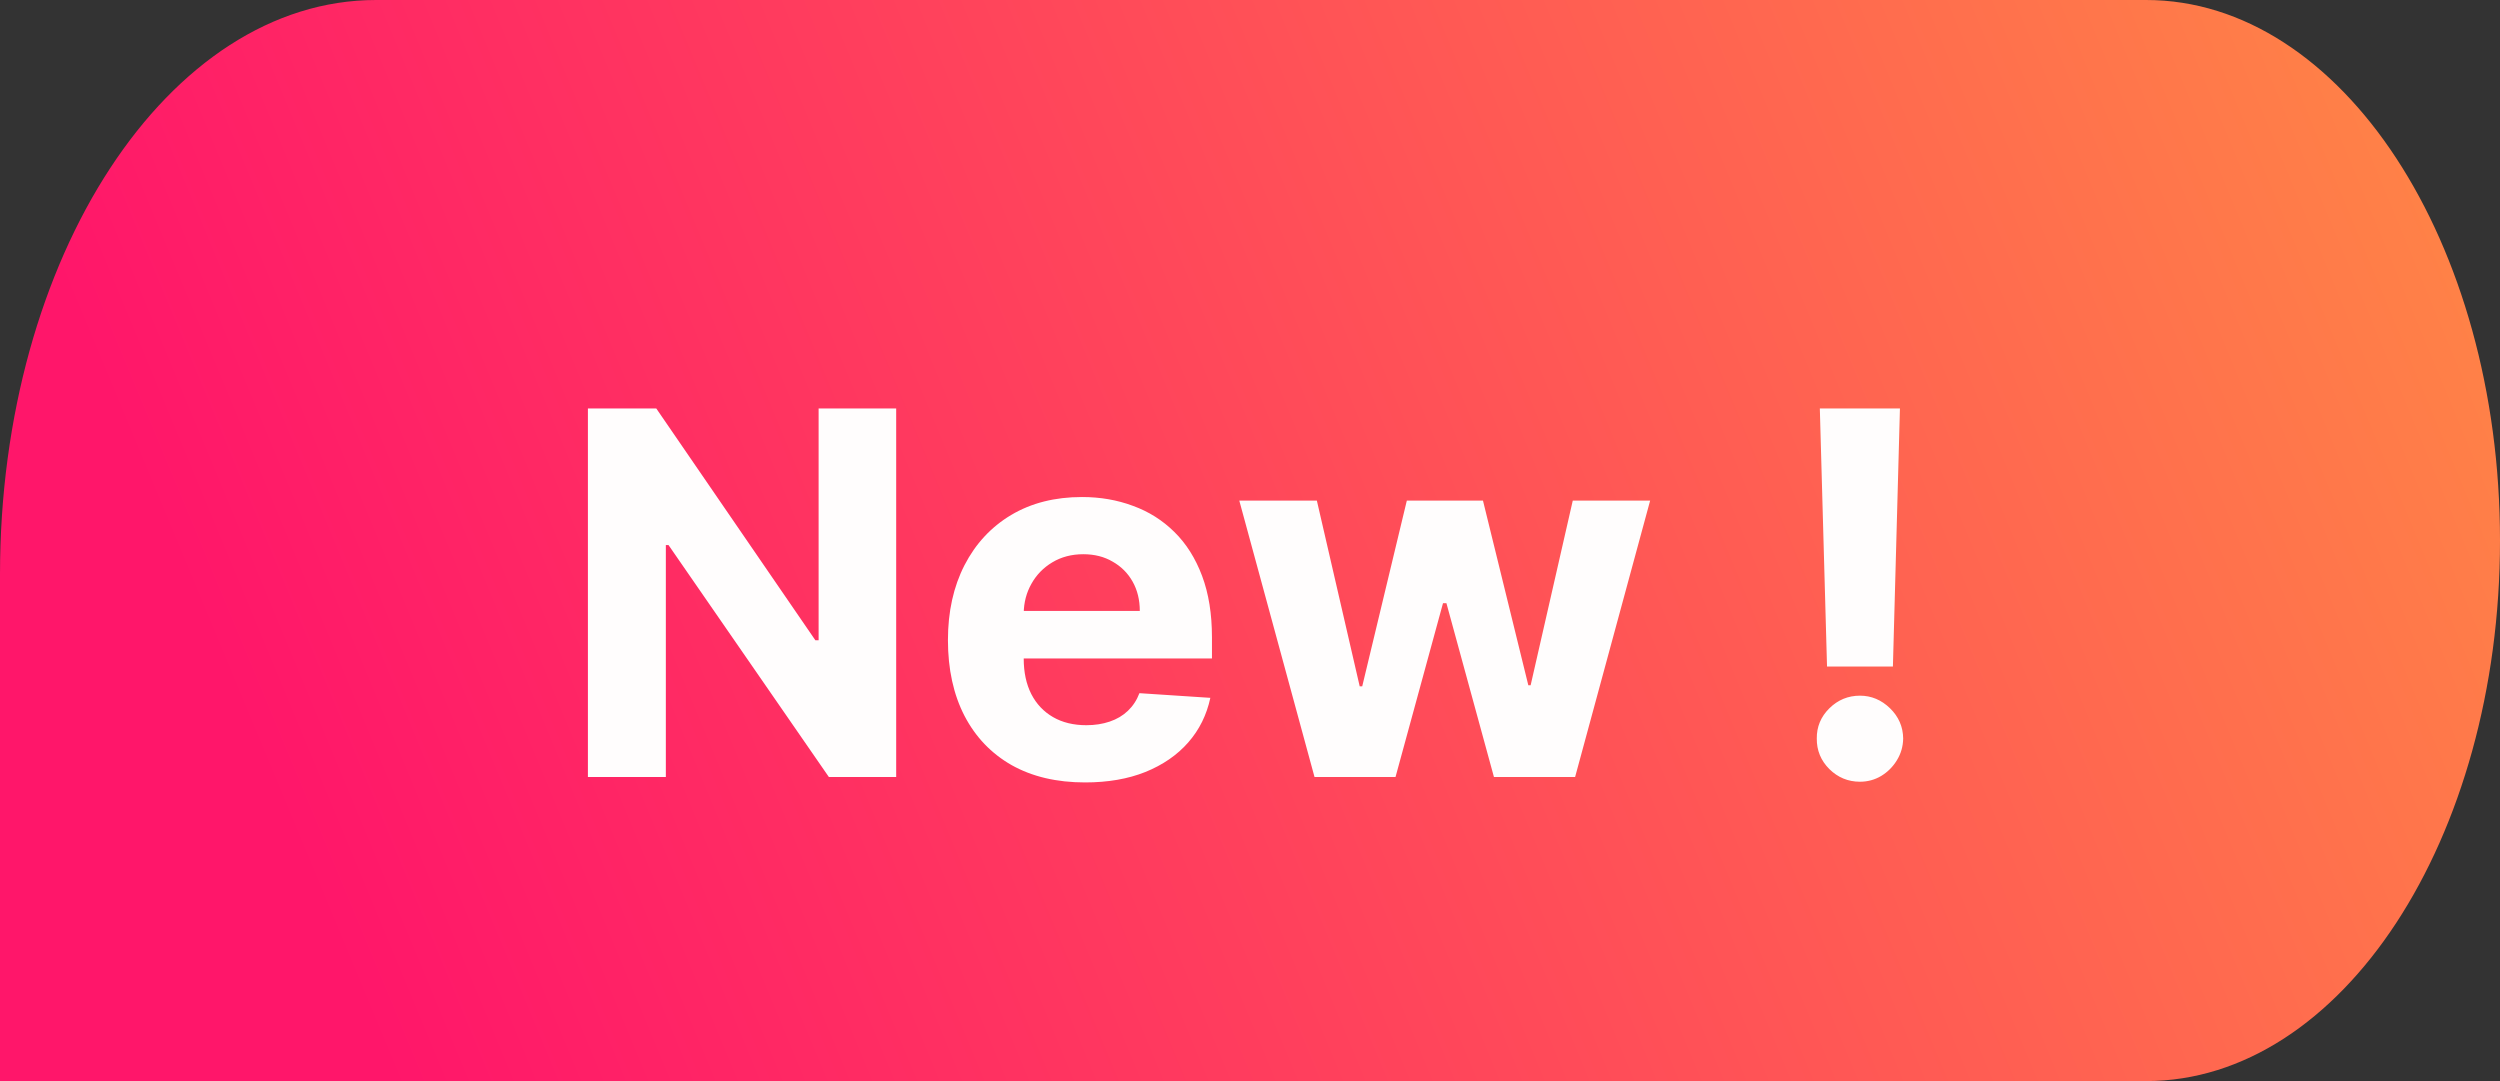 <svg width="74" height="32" viewBox="0 0 74 32" fill="none" xmlns="http://www.w3.org/2000/svg">
<rect x="0" y="0" width="74" height="32" fill="#333333" stroke="none"/>
<g clip-path="url(#clip0_1014_5713)">
<path d="M0 17C0 7.611 4.984 0 11.133 0H63.522C69.309 0 74 7.163 74 16C74 24.837 69.309 32 63.522 32H0V17Z" fill="url(#paint0_linear_1014_5713)"/>
<path d="M26.527 12.091V23H24.535L19.788 16.134H19.709V23H17.402V12.091H19.426L24.135 18.952H24.231V12.091H26.527ZM32.118 23.16C31.277 23.16 30.552 22.989 29.945 22.648C29.341 22.304 28.876 21.817 28.549 21.189C28.223 20.557 28.059 19.809 28.059 18.946C28.059 18.105 28.223 17.366 28.549 16.73C28.876 16.095 29.336 15.599 29.929 15.244C30.526 14.889 31.225 14.712 32.028 14.712C32.568 14.712 33.07 14.799 33.535 14.973C34.004 15.143 34.412 15.401 34.76 15.745C35.112 16.09 35.385 16.523 35.581 17.045C35.776 17.563 35.874 18.171 35.874 18.866V19.49H28.965V18.084H33.738C33.738 17.757 33.667 17.467 33.525 17.215C33.383 16.963 33.185 16.766 32.933 16.624C32.685 16.478 32.395 16.405 32.065 16.405C31.721 16.405 31.415 16.485 31.149 16.645C30.886 16.802 30.68 17.013 30.531 17.279C30.382 17.542 30.305 17.835 30.302 18.158V19.495C30.302 19.9 30.377 20.25 30.526 20.544C30.678 20.839 30.893 21.066 31.17 21.226C31.447 21.386 31.776 21.466 32.156 21.466C32.408 21.466 32.639 21.43 32.848 21.359C33.058 21.288 33.237 21.182 33.386 21.04C33.535 20.898 33.649 20.724 33.727 20.518L35.826 20.656C35.719 21.16 35.501 21.601 35.171 21.977C34.844 22.35 34.421 22.641 33.903 22.851C33.388 23.057 32.793 23.16 32.118 23.16ZM38.91 23L36.683 14.818H38.979L40.247 20.315H40.322L41.642 14.818H43.896L45.238 20.283H45.307L46.554 14.818H48.844L46.623 23H44.221L42.814 17.854H42.713L41.307 23H38.91ZM56.238 12.091L56.03 19.729H54.08L53.867 12.091H56.238ZM55.055 23.139C54.704 23.139 54.402 23.014 54.15 22.766C53.898 22.514 53.773 22.212 53.777 21.86C53.773 21.512 53.898 21.214 54.15 20.965C54.402 20.717 54.704 20.592 55.055 20.592C55.392 20.592 55.689 20.717 55.945 20.965C56.2 21.214 56.33 21.512 56.334 21.86C56.33 22.095 56.268 22.309 56.147 22.505C56.03 22.696 55.876 22.851 55.684 22.968C55.492 23.082 55.282 23.139 55.055 23.139Z" fill="#FFFDFD"/>
</g>
<defs>
<linearGradient id="paint0_linear_1014_5713" x1="70.146" y1="-9" x2="5.664" y2="17.815" gradientUnits="userSpaceOnUse">
<stop stop-color="#FF8845"/>
<stop offset="1" stop-color="#FF166A"/>
</linearGradient>
<clipPath id="clip0_1014_5713">
<rect width="74" height="32" fill="white"/>
</clipPath>
</defs>
</svg>
